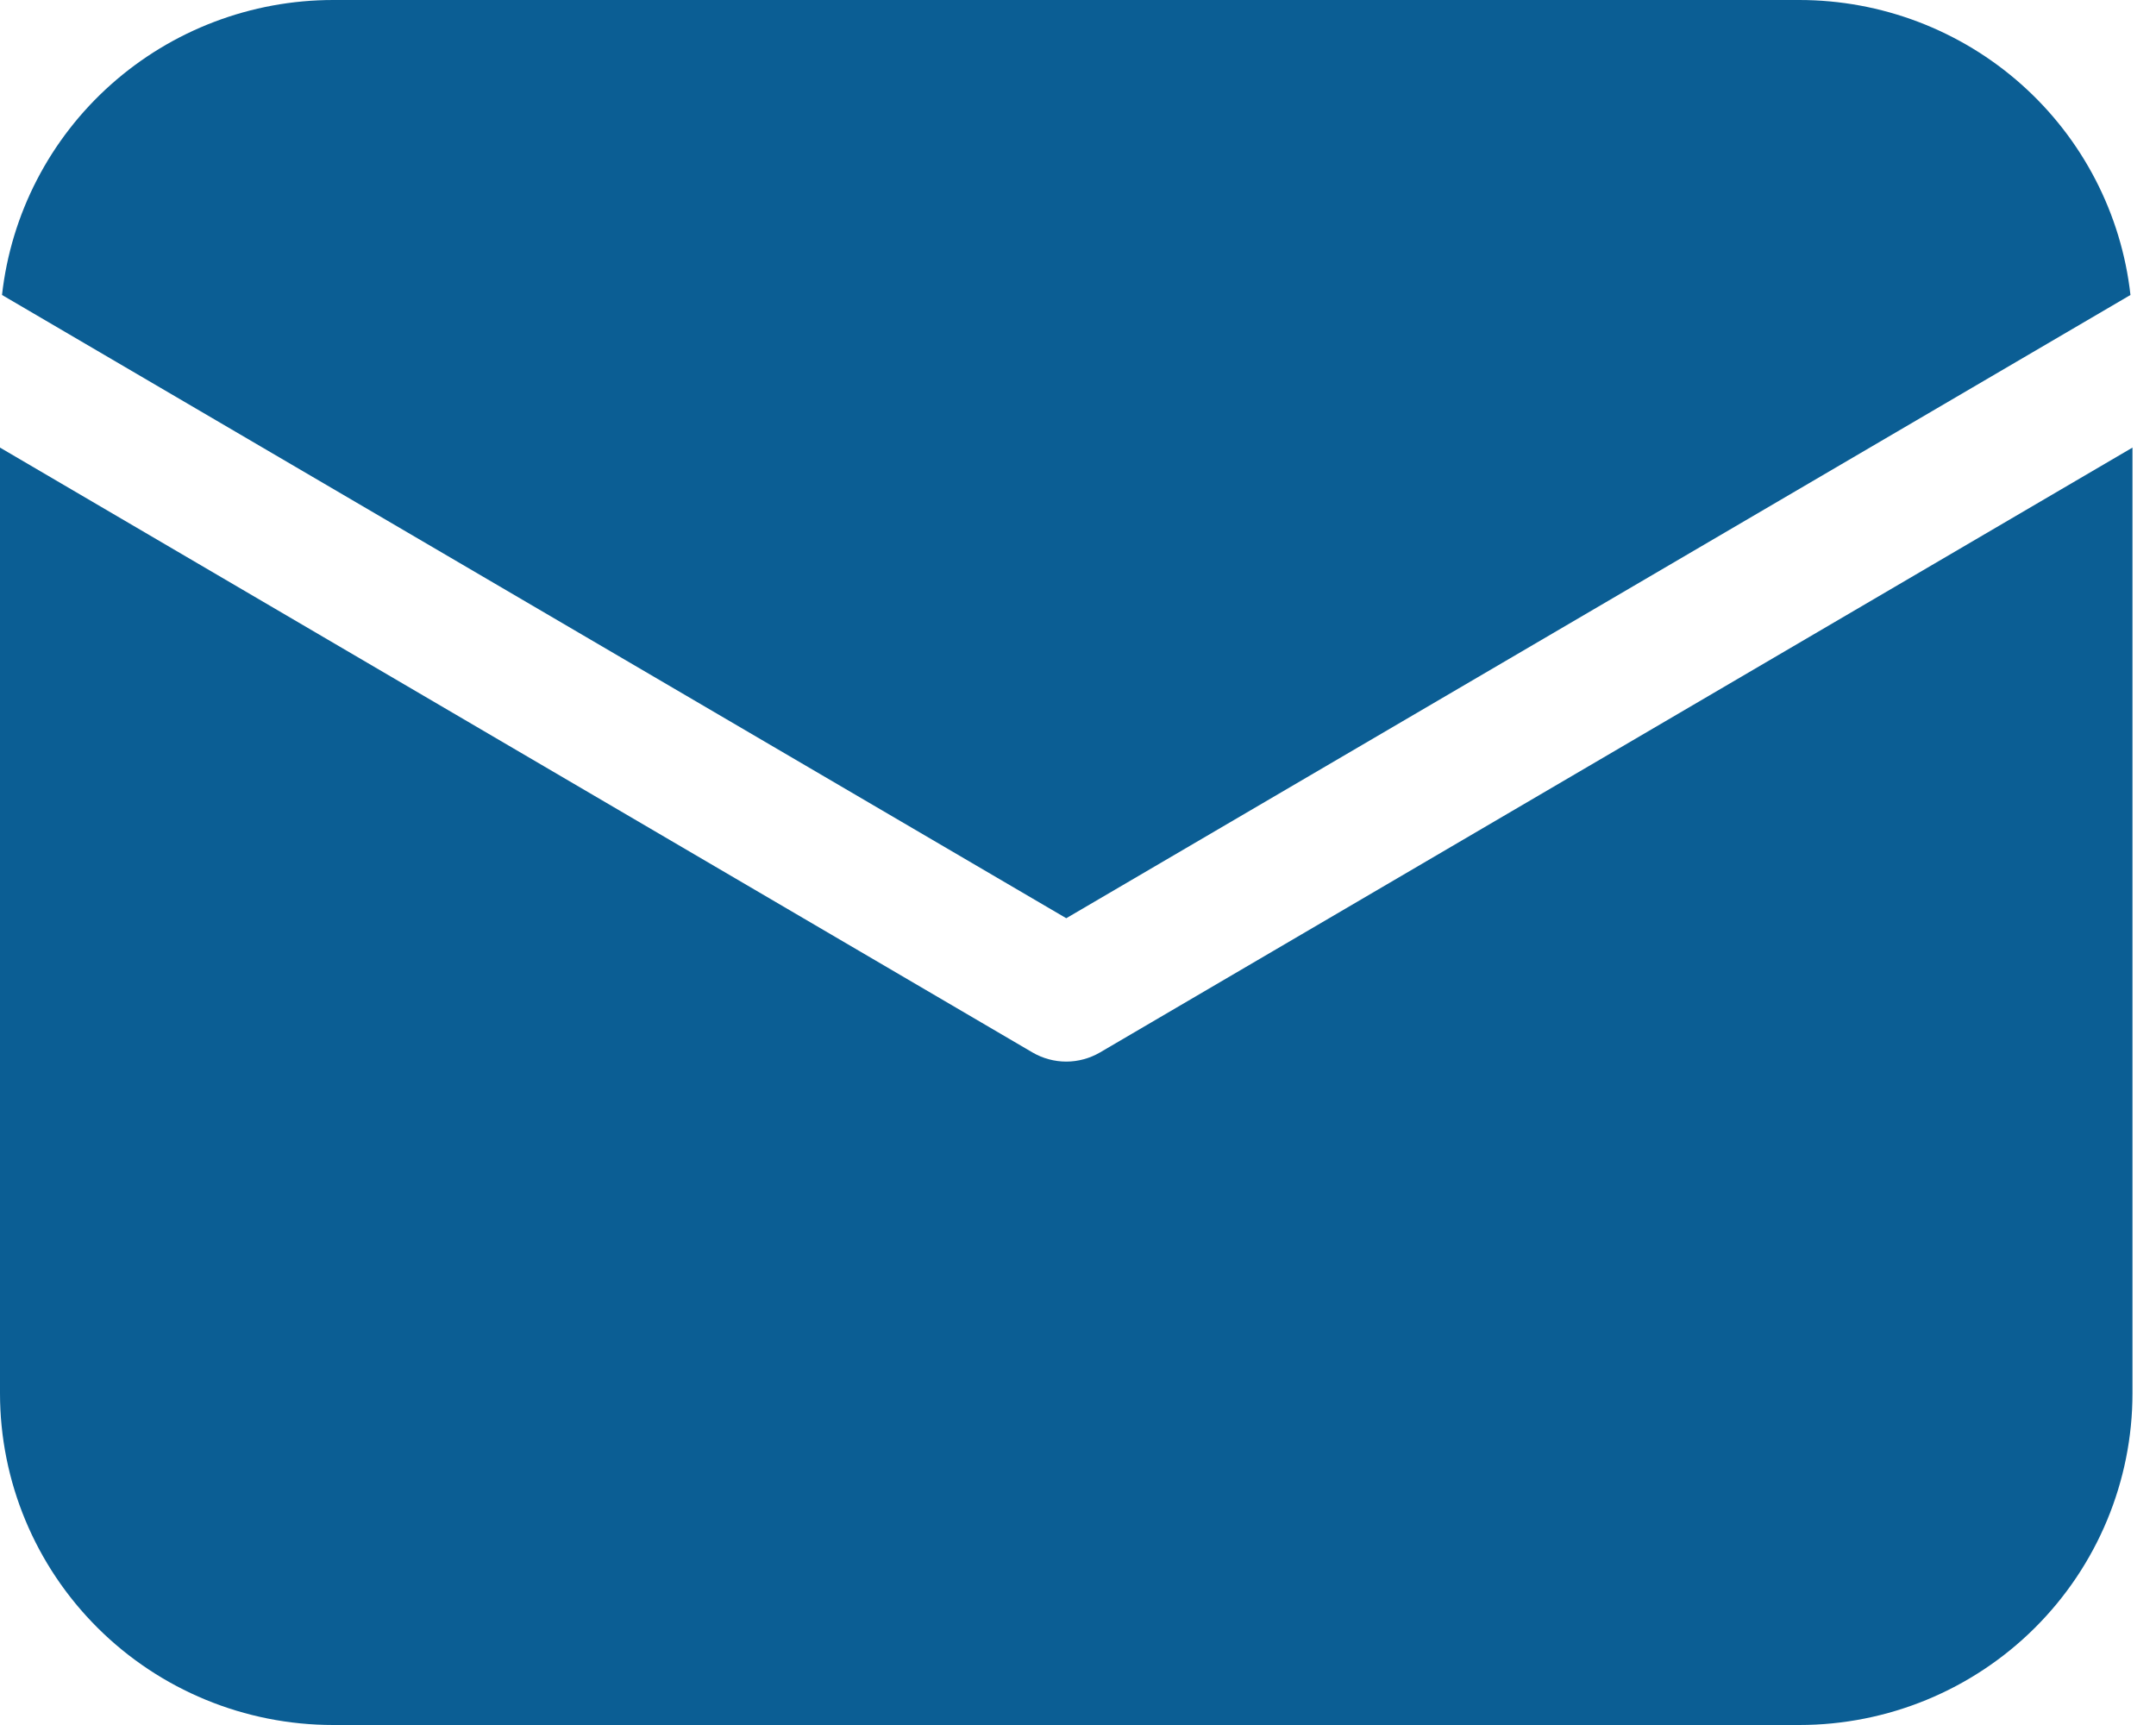 <svg xmlns="http://www.w3.org/2000/svg" width="45" height="36" viewBox="0 0 45 36" fill="none">
  <path d="M44.509 9.341V29.077C44.509 30.913 43.776 32.674 42.472 33.972C41.168 35.271 39.399 36 37.554 36H6.955C5.11 36 3.341 35.271 2.037 33.972C0.733 32.674 0 30.913 0 29.077V9.341L21.548 21.963C21.762 22.088 22.006 22.155 22.255 22.155C22.503 22.155 22.747 22.088 22.961 21.963L44.509 9.341ZM37.554 8.57151e-08C39.266 -0 40.917 0.628 42.192 1.763C43.468 2.899 44.278 4.463 44.467 6.156L22.255 19.163L0.042 6.156C0.231 4.463 1.041 2.899 2.317 1.763C3.592 0.628 5.243 -0 6.955 8.57151e-08H37.554Z" fill="#0B5E94"/>
</svg>